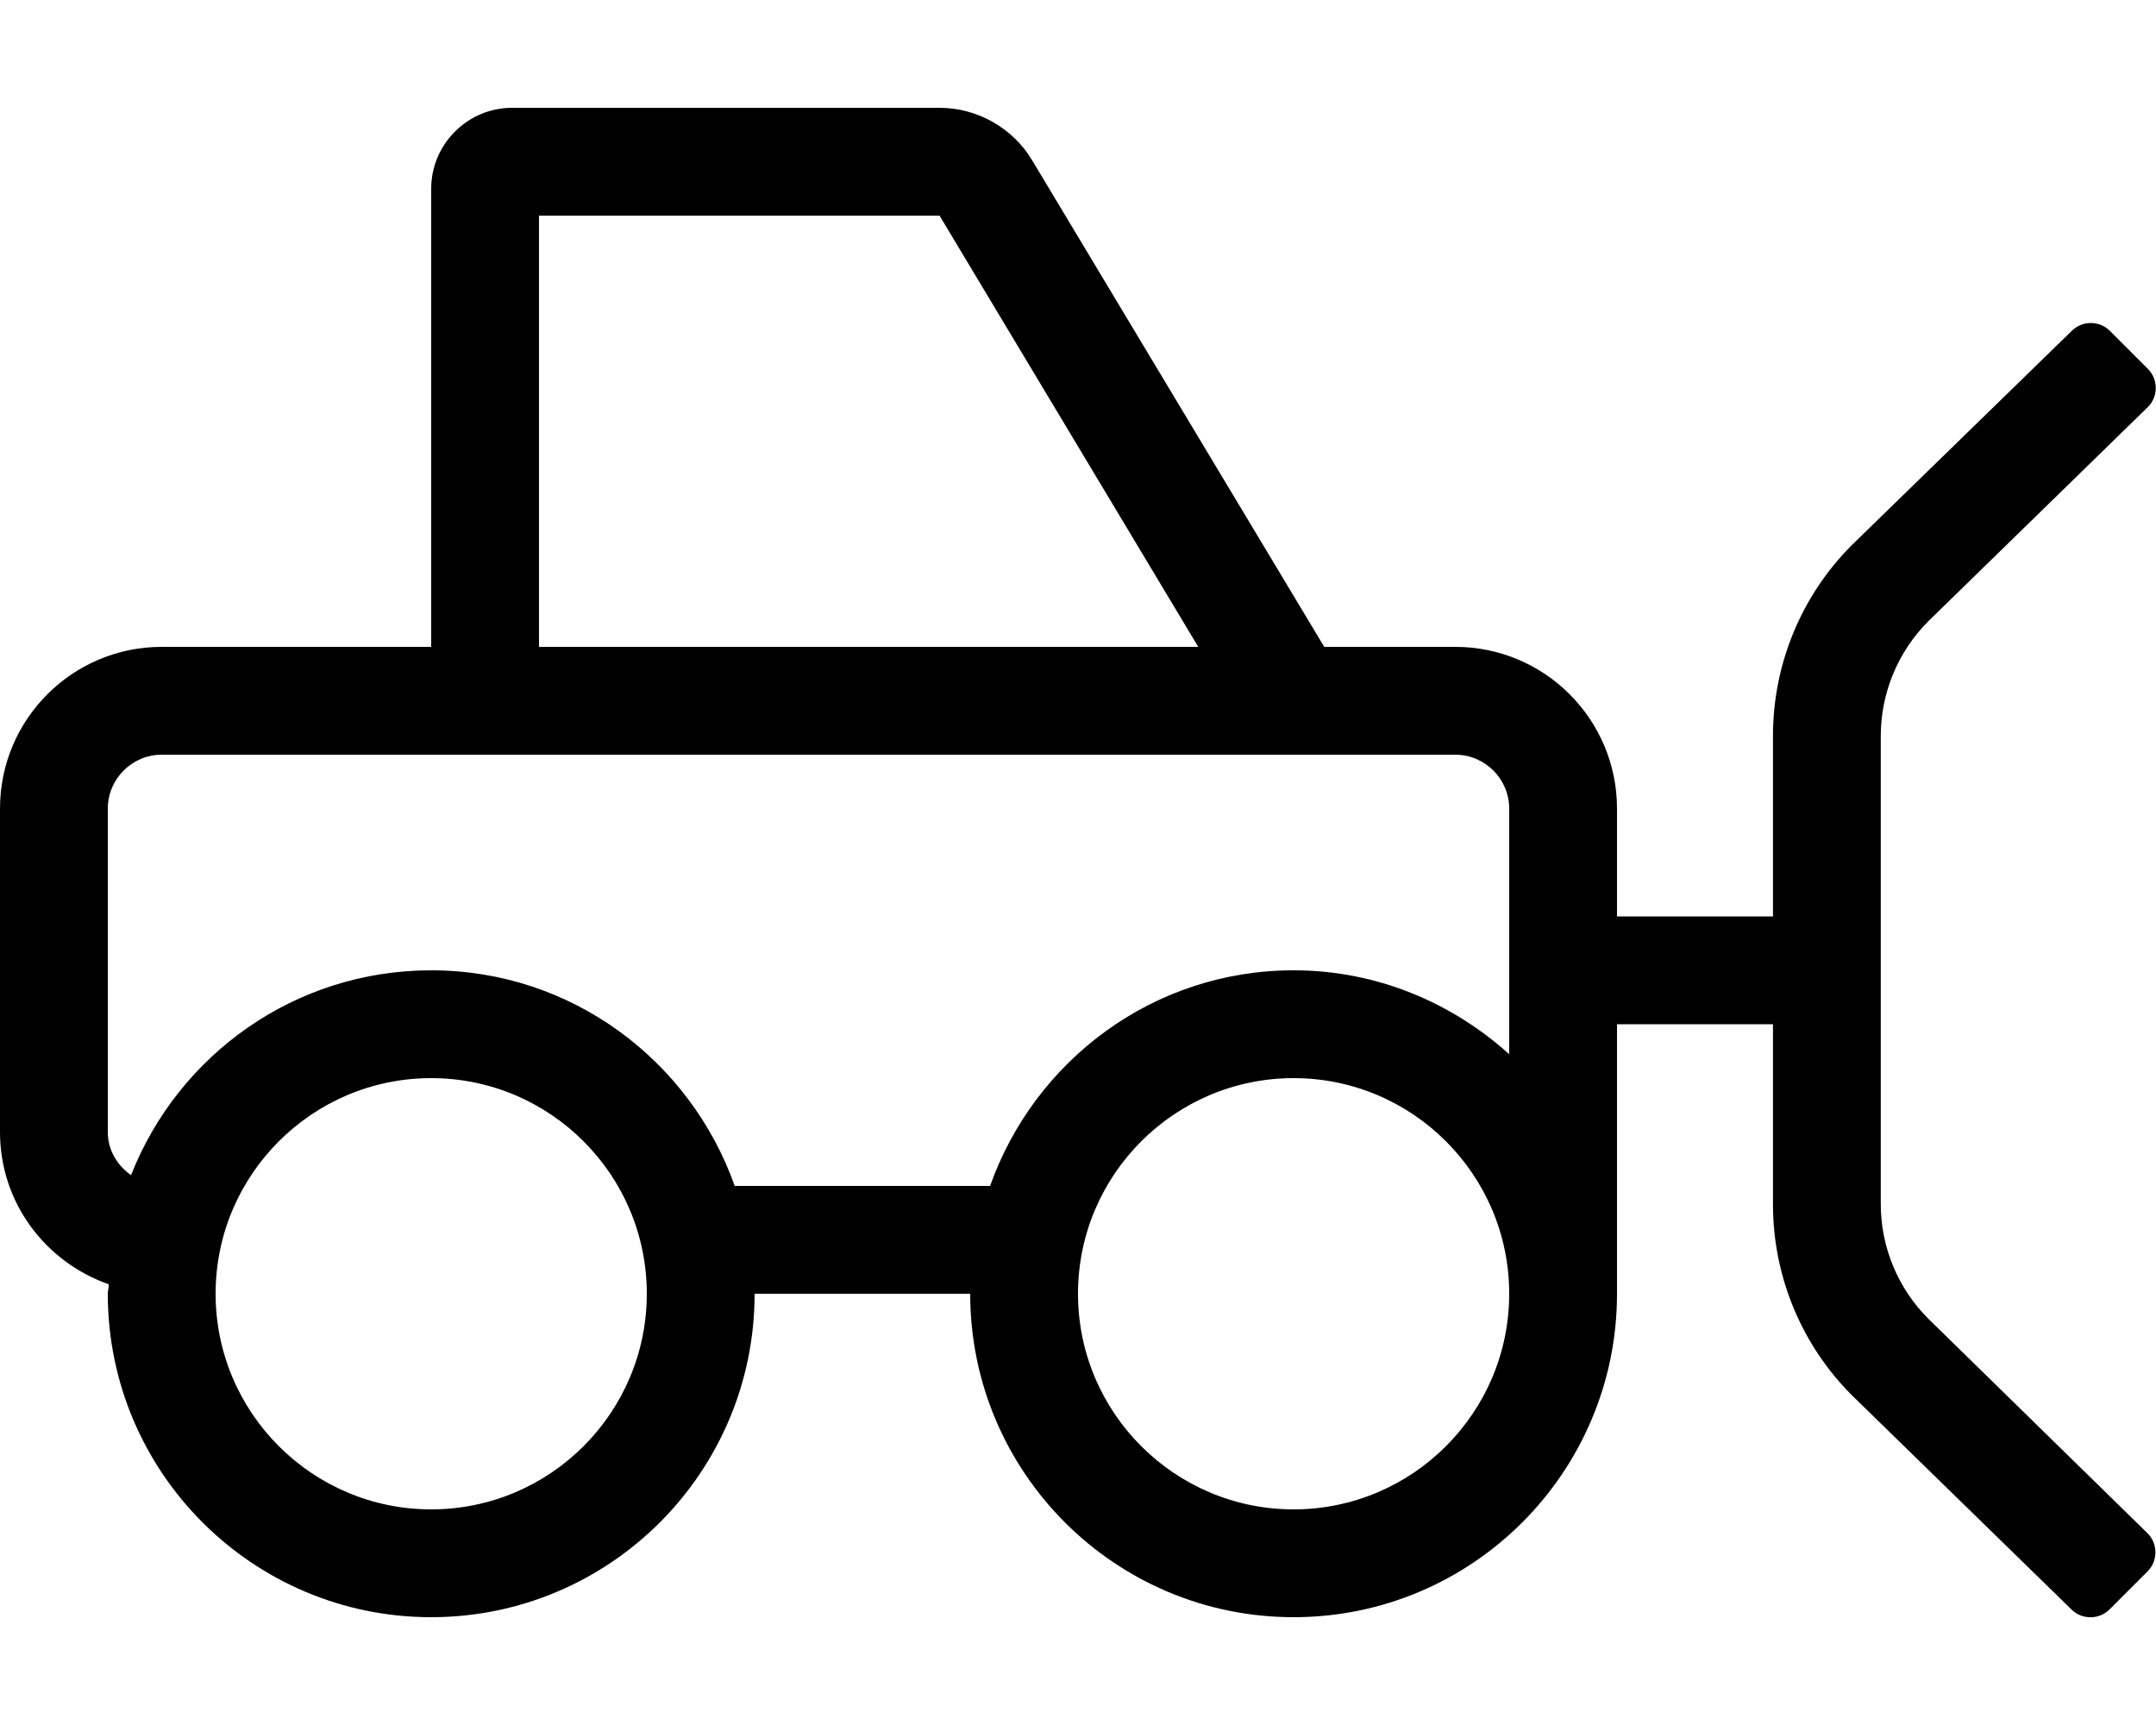 <svg xmlns="http://www.w3.org/2000/svg" viewBox="0 0 640 512"><path d="M572.4 391.4c-9-9-14.1-21.2-14.1-34v-139c0-12.7 5.1-25 14.1-34l65.2-63.6c3.1-3.1 3.1-8.2 0-11.3l-11.3-11.3c-3.1-3.1-8.2-3.1-11.3 0l-65.3 63.6c-15 15-23.4 35.4-23.4 56.6V272H480v-32c0-26.5-21.5-48-48-48h-38.9L306.4 47.6C300.7 38 290.1 32 278.9 32H152c-13.2 0-24 10.8-24 24v136H48c-26.5 0-48 21.5-48 48v96c0 21 13.5 38.6 32.3 45.2 0 1-.3 1.9-.3 2.8 0 53 43 96 96 96s96-43 96-96h64c0 53 43 96 96 96s96-43 96-96v-80h46.3v53.5c0 21.2 8.4 41.6 23.4 56.6l65.2 63.6c3.1 3.1 8.2 3.1 11.3 0l11.3-11.3c3.1-3.1 3.1-8.2 0-11.3l-65.1-63.7zM160 64h118.9l76.8 128H160V64zm-32 384c-35.3 0-64-28.7-64-64s28.7-64 64-64 64 28.7 64 64-28.7 64-64 64zm165.9-96h-75.8c-13.2-37.2-48.4-64-90.1-64-40.6 0-75.1 25.2-89.1 60.8-4.1-2.9-6.9-7.4-6.9-12.8v-96c0-8.8 7.2-16 16-16h384c8.8 0 16 7.2 16 16v72.9c-17-15.3-39.3-24.9-64-24.9-41.7 0-76.9 26.8-90.1 64zm90.1 96c-35.3 0-64-28.7-64-64s28.7-64 64-64 64 28.7 64 64-28.7 64-64 64z"/></svg>